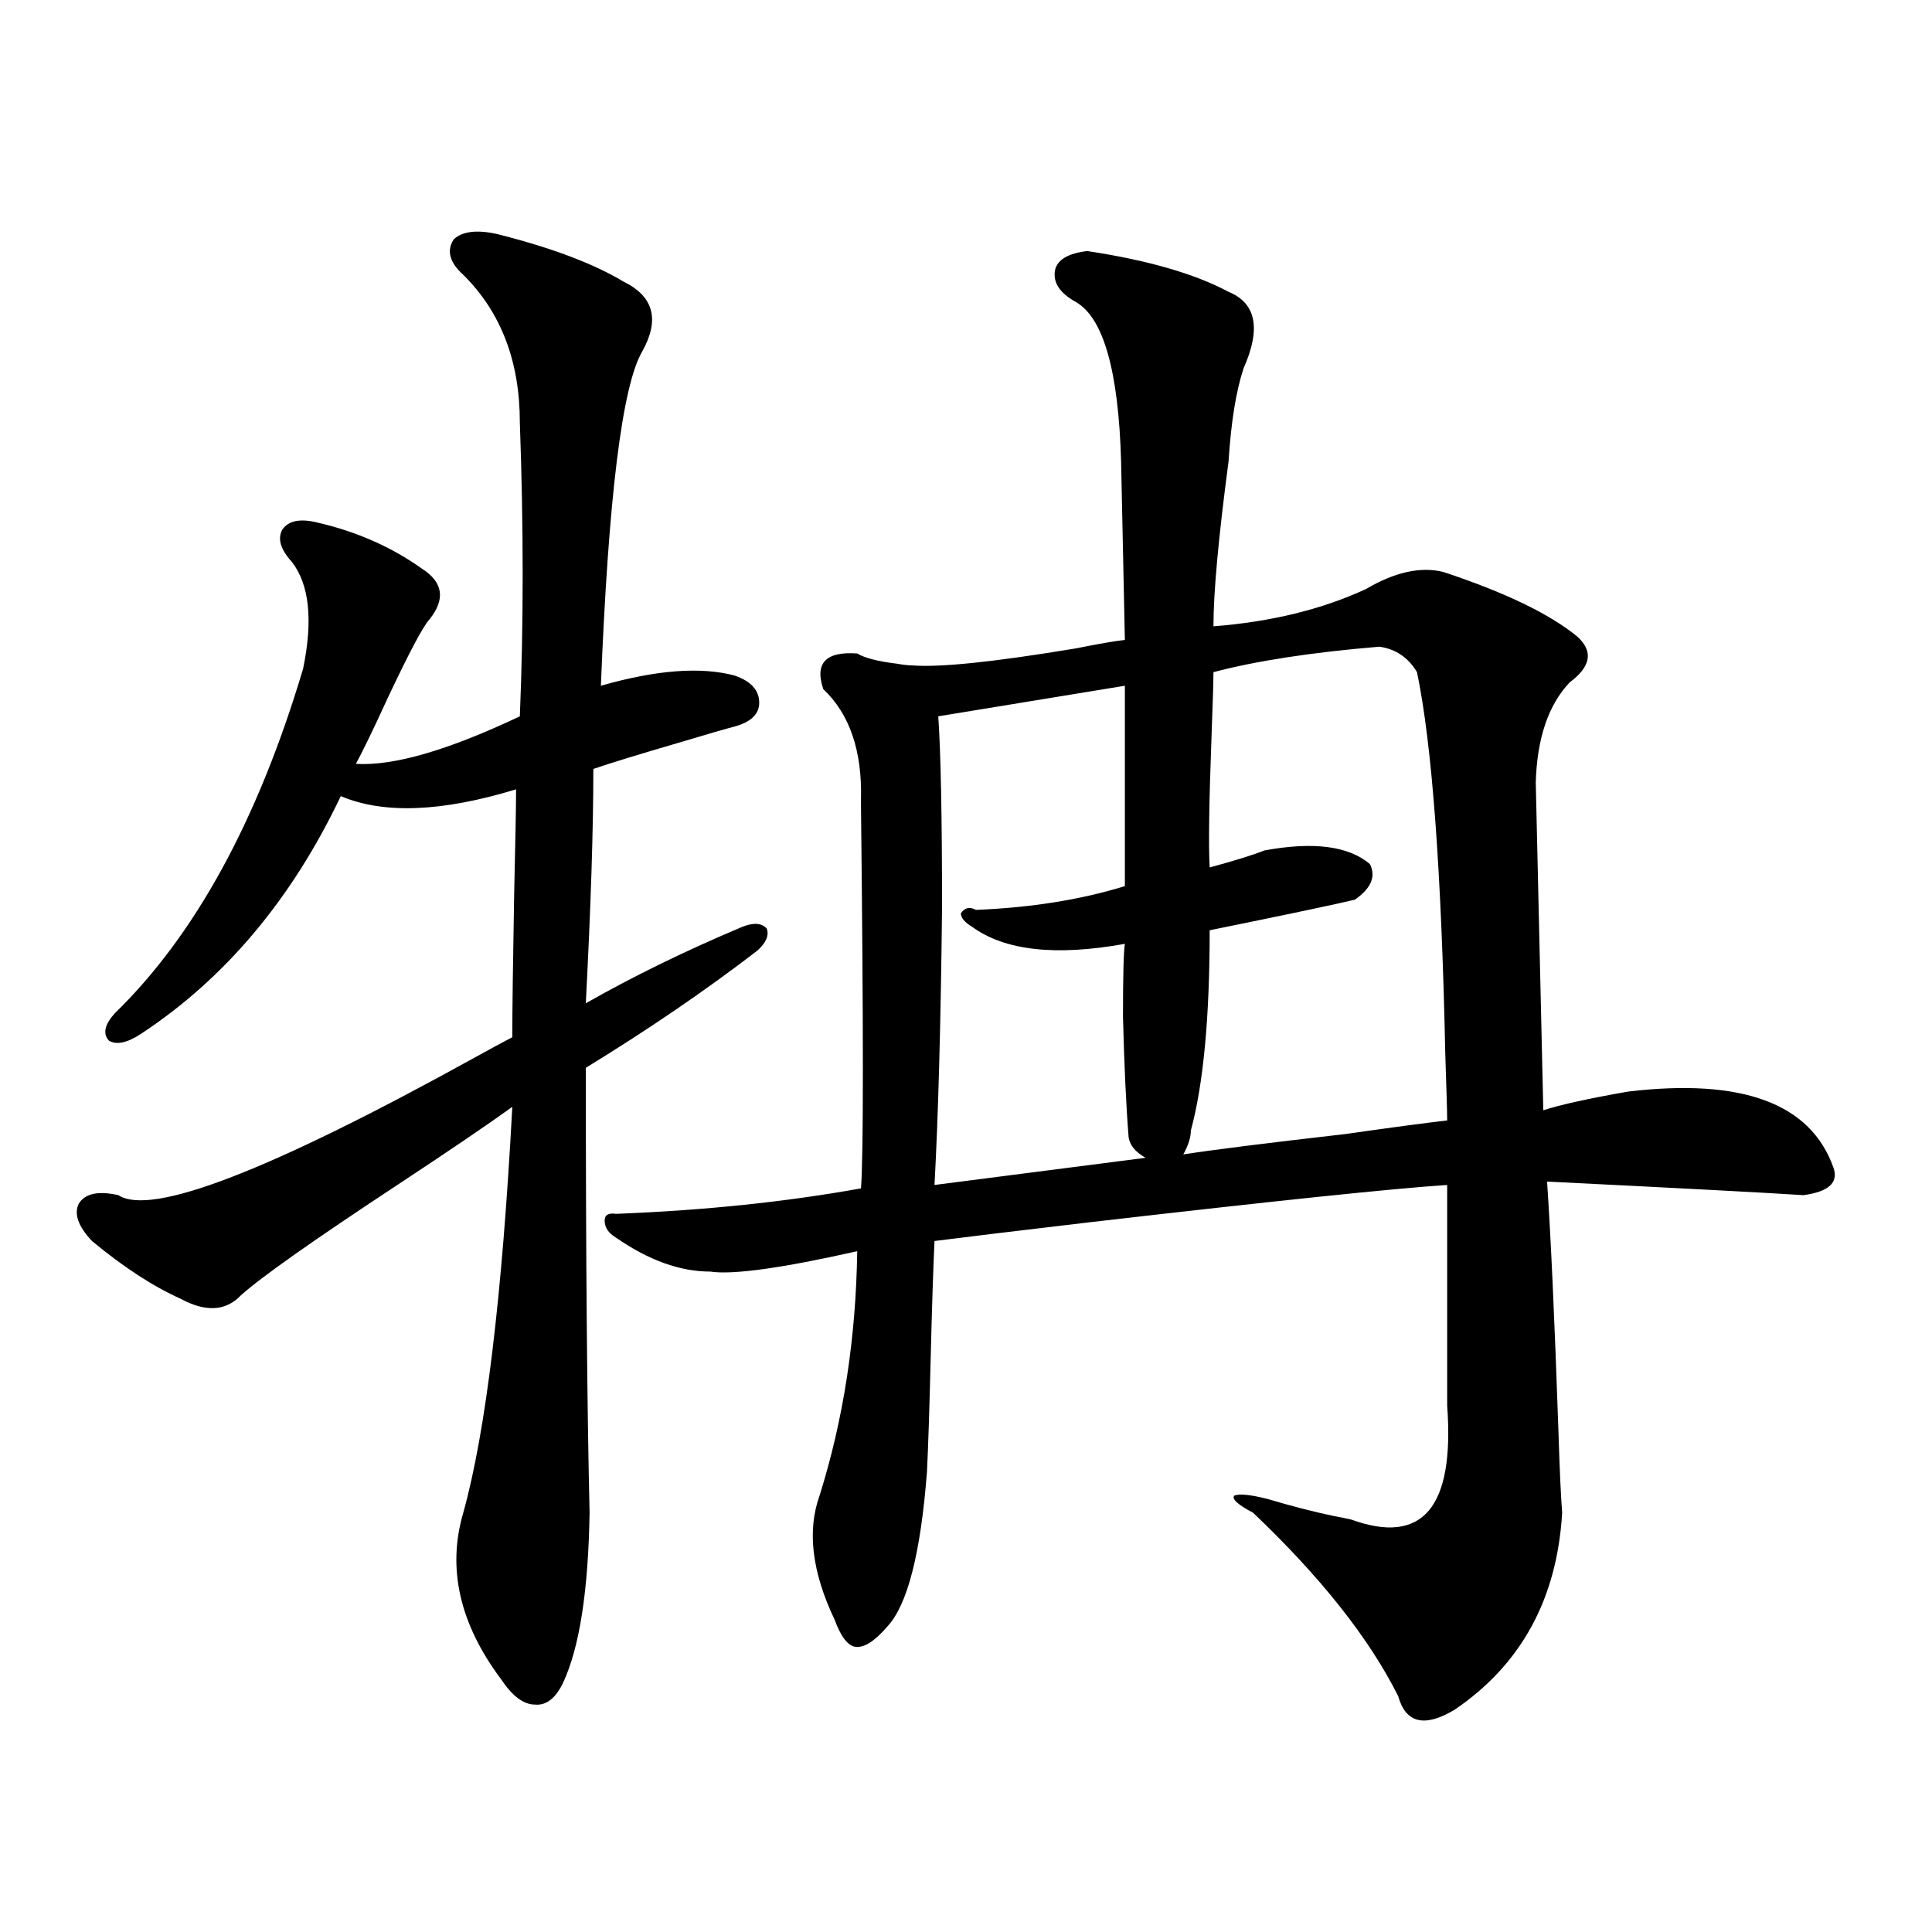 <?xml version="1.0" encoding="utf-8"?>
<!-- Generator: Adobe Illustrator 16.0.0, SVG Export Plug-In . SVG Version: 6.00 Build 0)  -->
<!DOCTYPE svg PUBLIC "-//W3C//DTD SVG 1.1//EN" "http://www.w3.org/Graphics/SVG/1.1/DTD/svg11.dtd">
<svg version="1.1" id="图层_1" xmlns="http://www.w3.org/2000/svg" xmlns:xlink="http://www.w3.org/1999/xlink" x="0px" y="0px"
	 width="1000px" height="1000px" viewBox="0 0 1000 1000" enable-background="new 0 0 1000 1000" xml:space="preserve">
<path d="M257.359,121.152c27.957,7.031,49.755,15.243,65.364,24.609c15.609,7.622,18.856,19.638,9.756,36.035
	c-10.411,17.578-17.561,75.298-21.463,173.145c28.612-8.198,51.706-9.956,69.267-5.273c8.445,2.938,12.683,7.622,12.683,14.063
	c0,5.864-4.237,9.97-12.683,12.305c-4.558,1.181-13.658,3.817-27.316,7.91c-22.118,6.454-37.407,11.138-45.853,14.063
	c0,31.063-1.311,71.493-3.902,121.289c24.71-14.063,51.706-27.246,80.974-39.551c5.854-2.335,10.076-2.046,12.683,0.879
	c1.296,3.516-0.335,7.333-4.878,11.426c-26.676,20.517-56.264,40.731-88.778,60.645c0,97.86,0.641,174.614,1.951,230.273
	c-0.655,40.43-5.213,69.722-13.658,87.891c-3.902,8.198-8.78,12.003-14.634,11.426c-5.854,0-11.707-4.395-17.561-13.184
	c-21.463-28.716-27.972-57.417-19.512-86.133c11.707-42.188,20.152-112.198,25.365-210.059c-13.018,9.38-32.85,22.852-59.511,40.43
	c-43.581,28.716-70.577,47.763-80.974,57.129c-7.805,8.212-18.216,8.789-31.219,1.758c-14.313-6.44-29.603-16.397-45.853-29.883
	c-7.164-7.608-9.436-14.063-6.829-19.336c3.247-5.273,10.076-6.729,20.487-4.395c16.905,11.138,78.367-12.593,184.386-71.191
	c8.445-4.683,14.954-8.198,19.512-10.547c0-13.472,0.32-38.37,0.976-74.707c0.641-27.534,0.976-45.401,0.976-53.613
	c-38.383,11.728-68.626,12.896-90.729,3.516c-25.365,53.325-59.846,94.345-103.412,123.047c-7.164,4.696-12.683,5.864-16.585,3.516
	c-3.262-3.516-2.286-8.198,2.927-14.063c41.615-40.43,74.145-99.894,97.559-178.418c5.198-25.187,3.247-43.644-5.854-55.371
	c-5.854-6.44-7.484-12.003-4.878-16.699c3.247-4.683,9.421-5.851,18.536-3.516c20.152,4.696,38.048,12.606,53.657,23.73
	c11.052,7.031,12.348,15.82,3.902,26.367c-3.262,3.516-10.411,17.001-21.463,40.43c-7.805,17.001-13.338,28.427-16.585,34.277
	c19.512,1.181,47.804-7.031,84.876-24.609c1.951-47.461,1.951-98.136,0-152.051c0-31.641-9.756-57.129-29.268-76.465
	c-7.164-6.44-8.78-12.593-4.878-18.457C239.464,119.696,246.948,118.817,257.359,121.152z M562.718,129.941
	c31.219,4.696,55.608,11.728,73.169,21.094c14.299,5.864,16.905,19.048,7.805,39.551c-3.902,11.728-6.509,27.837-7.805,48.34
	c-5.213,39.263-7.805,67.676-7.805,85.254c29.908-2.335,56.249-8.789,79.022-19.336c14.954-8.789,28.292-11.714,39.999-8.789
	c31.859,10.547,54.953,21.685,69.267,33.398c8.445,7.622,7.149,15.532-3.902,23.73c-11.066,11.728-16.92,29.004-17.561,51.855
	l3.902,169.629c9.101-2.925,23.734-6.152,43.901-9.668c59.176-7.031,94.632,6.152,106.339,39.551
	c2.592,7.622-2.606,12.305-15.609,14.063c-17.561-1.167-61.797-3.516-132.68-7.031c1.951,28.716,3.902,71.493,5.854,128.32
	c0.641,20.517,1.296,34.868,1.951,43.066c-2.606,44.522-21.143,78.511-55.608,101.953c-15.609,9.366-25.365,7.031-29.268-7.031
	c-14.969-29.883-39.999-61.523-75.12-94.922c-7.805-4.093-11.066-7.031-9.756-8.789c2.592-1.167,8.445-0.577,17.561,1.758
	c11.707,3.516,23.079,6.454,34.146,8.789c3.247,0.591,6.174,1.181,8.78,1.758c37.072,13.485,53.657-6.152,49.755-58.887V613.34
	c-27.316,1.758-89.113,8.212-185.361,19.336c-39.679,4.696-66.34,7.91-79.998,9.668c-0.655,14.063-1.311,33.989-1.951,59.766
	c-0.655,26.958-1.311,46.884-1.951,59.766c-3.262,42.188-10.091,68.843-20.487,79.98c-6.509,7.608-12.042,11.124-16.585,10.547
	c-3.902-0.591-7.484-5.273-10.731-14.063c-11.707-24.609-14.313-45.991-7.805-64.16c12.348-39.249,18.856-81.437,19.512-126.563
	c-39.023,8.789-64.389,12.305-76.096,10.547c-15.609,0-31.874-5.851-48.779-17.578c-3.902-2.335-5.854-5.273-5.854-8.789
	c0-2.925,1.951-4.093,5.854-3.516c45.518-1.758,87.803-6.152,126.826-13.184c1.296-16.397,1.296-82.315,0-197.754v-3.516
	c0.641-25.187-5.854-44.233-19.512-57.129c-4.558-13.472,1.296-19.624,17.561-18.457c3.902,2.349,10.731,4.106,20.487,5.273
	c3.247,0.591,5.854,0.879,7.805,0.879c14.299,1.181,42.591-1.758,84.876-8.789c11.707-2.335,20.152-3.804,25.365-4.395
	l-1.951-92.285c-1.311-46.87-9.115-74.405-23.414-82.617c-8.46-4.683-12.042-10.245-10.731-16.699
	C547.429,134.336,552.962,131.122,562.718,129.941z M582.229,354.941l-96.583,15.82c1.296,18.759,1.951,51.855,1.951,99.316
	c-0.655,59.766-1.951,107.528-3.902,143.262l109.266-14.063c-5.213-2.925-8.14-6.44-8.78-10.547
	c-1.311-16.397-2.286-37.202-2.927-62.402c0-21.094,0.32-33.687,0.976-37.793c-35.776,6.454-62.117,3.516-79.022-8.789
	c-3.902-2.335-5.854-4.683-5.854-7.031c1.951-2.925,4.543-3.516,7.805-1.758c28.612-1.167,54.298-5.273,77.071-12.305V354.941z
	 M713.934,334.727c-35.121,2.938-63.748,7.333-85.852,13.184c0,4.696-0.335,15.532-0.976,32.52
	c-1.311,35.156-1.631,58.008-0.976,68.555c13.003-3.516,22.438-6.44,28.292-8.789c25.365-4.683,43.566-2.335,54.633,7.031
	c3.247,6.454,0.641,12.606-7.805,18.457c-9.756,2.349-34.801,7.622-75.12,15.82c0,45.126-3.262,79.692-9.756,103.711
	c0,3.516-1.311,7.622-3.902,12.305c14.954-2.335,42.926-5.851,83.9-10.547c24.71-3.516,42.271-5.851,52.682-7.031
	c0-4.093-0.335-15.519-0.976-34.277c-1.951-94.331-6.829-160.249-14.634-197.754C728.888,340.302,722.379,335.907,713.934,334.727z"
	/>
</svg>
